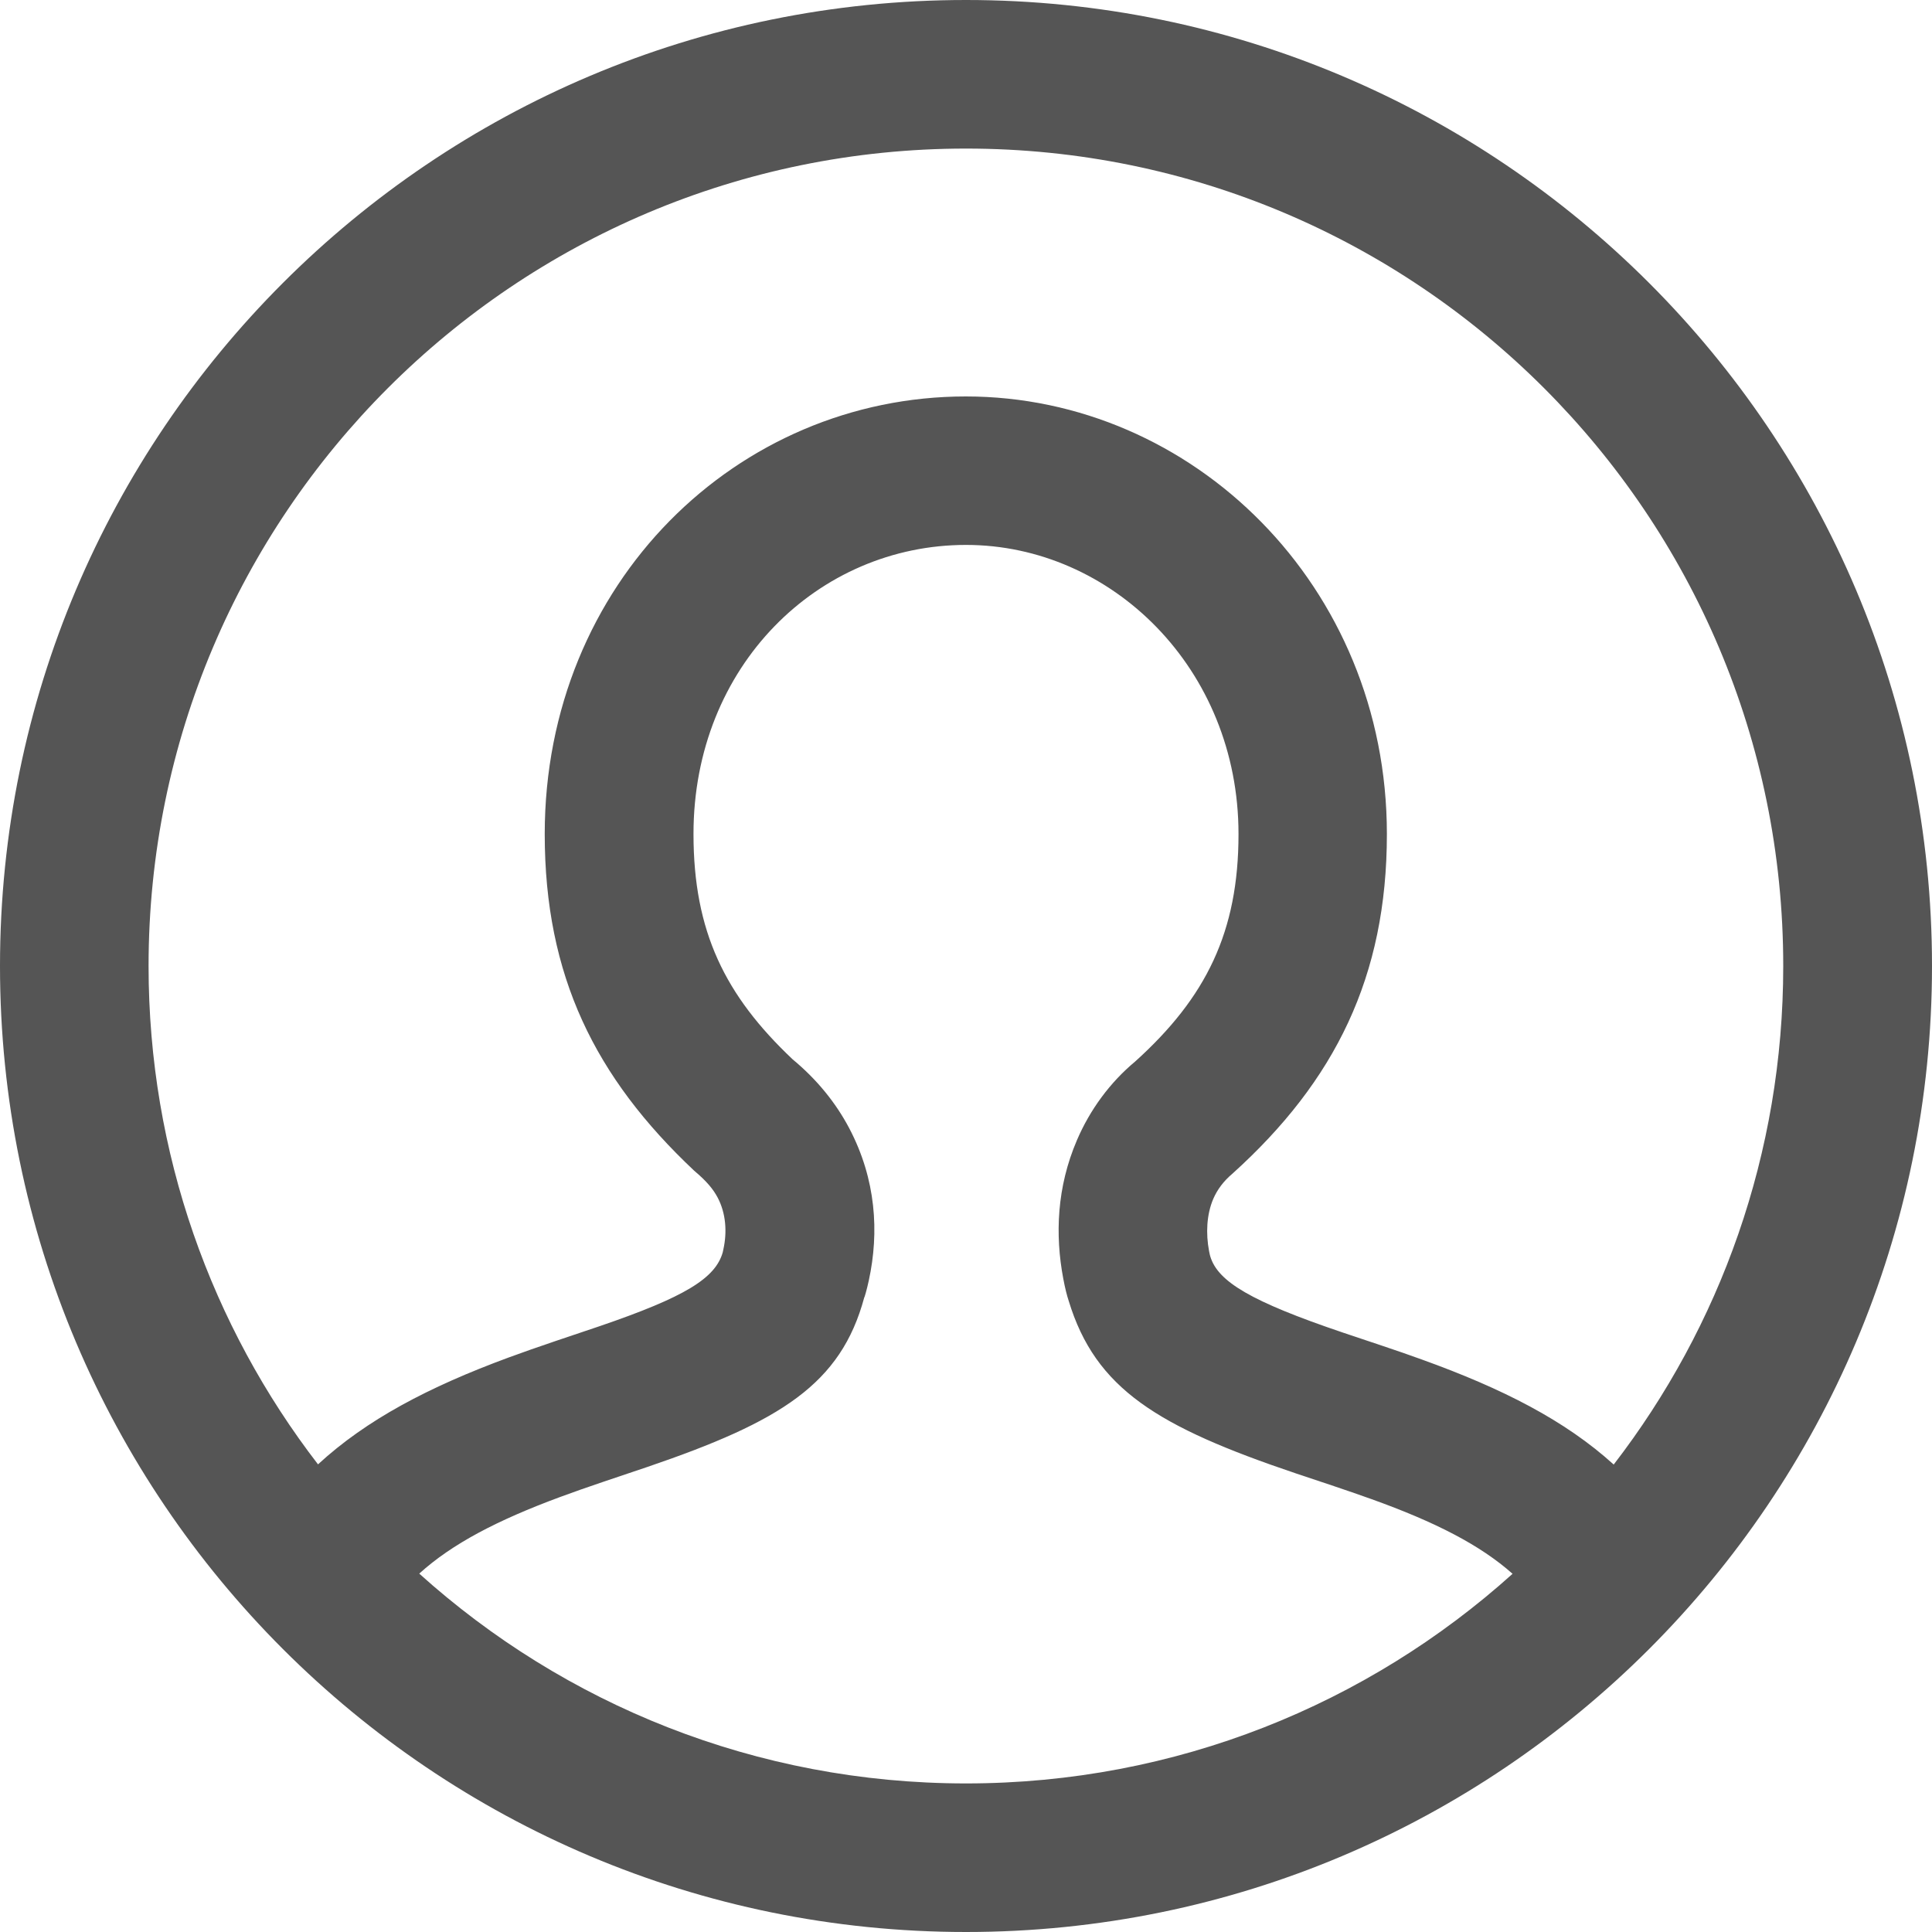 <?xml version="1.0" encoding="utf-8"?>
<!-- Generator: Adobe Illustrator 24.2.3, SVG Export Plug-In . SVG Version: 6.00 Build 0)  -->
<svg version="1.1" id="Layer_1" xmlns="http://www.w3.org/2000/svg" xmlns:xlink="http://www.w3.org/1999/xlink" x="0px" y="0px"
	 viewBox="0 0 20 20" enable-background="new 0 0 20 20" xml:space="preserve">
<path id="nav-acc" fill="#555555" d="M10,0c5.523,0,10,4.477,10,10s-4.477,10-10,10S0,15.523,0,10S4.477,0,10,0z M10,5.641
	c-1.527,0-2.821,1.25-2.821,2.992c0,1.013,0.328,1.673,1.026,2.333c0.251,0.208,0.446,0.448,0.586,0.713
	c0.279,0.53,0.311,1.077,0.203,1.576c-0.022,0.102-0.047,0.184-0.047,0.175c-0.242,0.9-0.869,1.286-2.243,1.755l0,0l-0.457,0.154
	c-0.178,0.06-0.316,0.109-0.449,0.158c-0.652,0.241-1.12,0.486-1.458,0.793c1.5,1.351,3.484,2.172,5.66,2.172
	c2.175,0,4.159-0.821,5.658-2.17c-0.335-0.298-0.8-0.536-1.46-0.773c-0.115-0.041-0.235-0.083-0.387-0.134l0,0l-0.395-0.132
	c-1.431-0.483-2.075-0.873-2.353-1.787c-0.018-0.054-0.038-0.132-0.056-0.229c-0.086-0.455-0.067-0.948,0.141-1.433
	c0.135-0.316,0.343-0.599,0.604-0.816c0.733-0.662,1.069-1.34,1.069-2.354C12.821,6.922,11.507,5.641,10,5.641z M10,1.538
	c-4.673,0-8.462,3.788-8.462,8.462c0,1.942,0.654,3.731,1.754,5.159c0.502-0.462,1.143-0.8,1.973-1.106
	c0.147-0.054,0.298-0.107,0.487-0.171l0,0l0.454-0.153c0.886-0.303,1.2-0.496,1.276-0.766c0-0.003,0.003-0.015,0.007-0.033
	c0.038-0.176,0.027-0.368-0.06-0.533c-0.045-0.085-0.111-0.167-0.243-0.278c-1.025-0.965-1.547-2.015-1.547-3.485
	c0-2.603,1.994-4.53,4.359-4.53c2.349,0,4.359,1.961,4.359,4.53c0,1.475-0.536,2.556-1.598,3.515
	c-0.094,0.079-0.157,0.165-0.199,0.261c-0.07,0.163-0.078,0.36-0.044,0.54c0.006,0.032,0.01,0.048,0.013,0.057
	c0.079,0.26,0.418,0.465,1.376,0.789l0,0l0.394,0.132c0.162,0.054,0.291,0.099,0.418,0.145c0.844,0.304,1.486,0.633,1.988,1.088
	c1.1-1.427,1.755-3.217,1.755-5.16C18.462,5.327,14.673,1.538,10,1.538z"/>
</svg>
